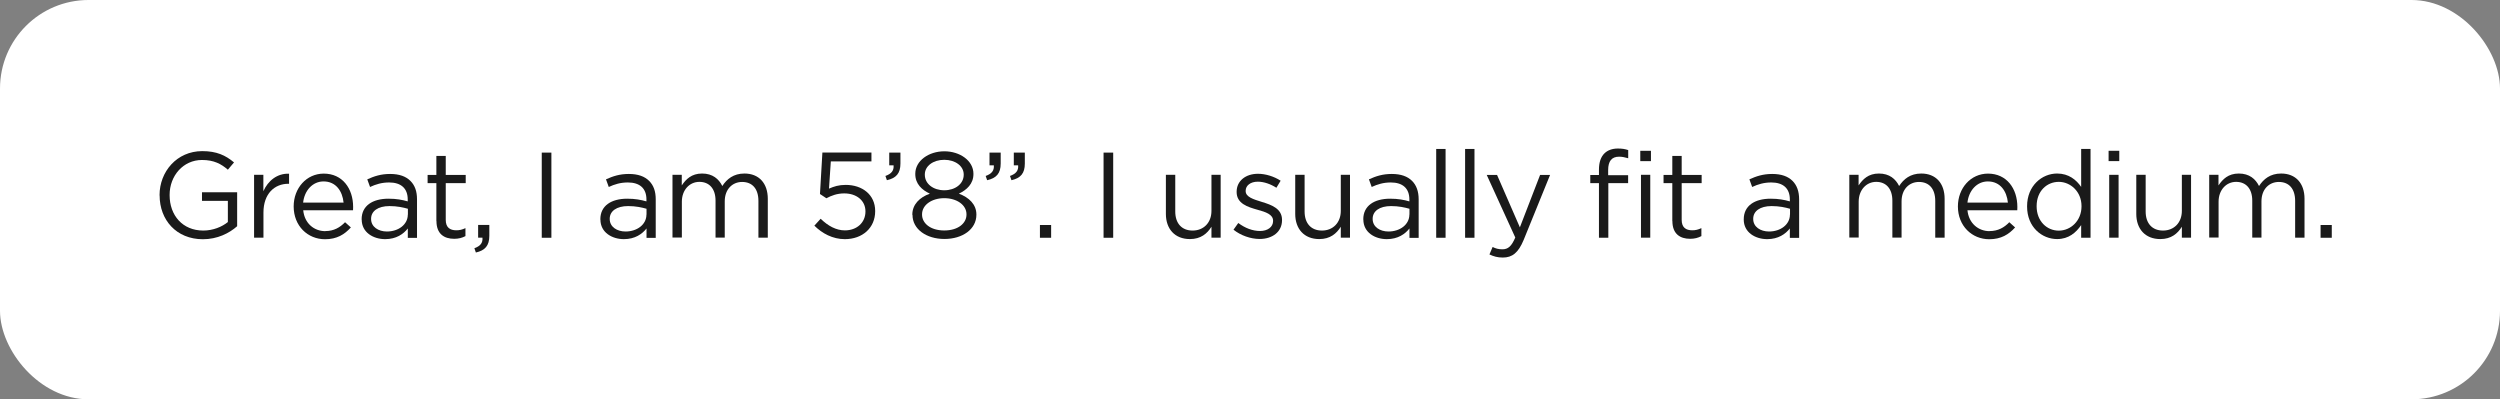 <?xml version="1.0" encoding="UTF-8"?>
<svg id="Layer_1" data-name="Layer 1" xmlns="http://www.w3.org/2000/svg" viewBox="0 0 288 46">
  <rect x="0" y="0" width="288" height="46" fill="#808080" stroke="none"/>
  <defs>
    <style>
      .cls-1 {
        fill: #1a1a1a;
      }

      .cls-1, .cls-2 {
        stroke-width: 0px;
      }

      .cls-2 {
        fill: #fff;
      }
    </style>
  </defs>
  <rect class="cls-2" width="288" height="46" rx="10.2" ry="10.2"/>
  <g>
    <path class="cls-1" d="M18.38,22.51v-.03c0-2.69,1.98-5.07,4.92-5.07,1.65,0,2.68.48,3.66,1.3l-.71.84c-.76-.66-1.6-1.12-2.98-1.12-2.17,0-3.73,1.83-3.73,4.02v.03c0,2.34,1.5,4.08,3.88,4.08,1.12,0,2.16-.43,2.83-.98v-2.44h-2.98v-.99h4.05v3.91c-.91.81-2.28,1.5-3.94,1.5-3.08,0-4.99-2.24-4.99-5.04Z"/>
    <path class="cls-1" d="M29.26,20.14h1.08v1.89c.53-1.2,1.58-2.07,2.96-2.02v1.16h-.08c-1.58,0-2.87,1.13-2.87,3.32v2.89h-1.08v-7.24Z"/>
    <path class="cls-1" d="M37.47,26.62c.99,0,1.69-.41,2.28-1.02l.67.6c-.73.81-1.61,1.36-2.98,1.36-1.99,0-3.61-1.53-3.61-3.78,0-2.1,1.47-3.78,3.47-3.78,2.14,0,3.38,1.71,3.38,3.84,0,.1,0,.21-.01.38h-5.74c.15,1.53,1.27,2.41,2.55,2.41ZM39.58,23.34c-.13-1.32-.88-2.44-2.31-2.44-1.25,0-2.2,1.04-2.35,2.44h4.66Z"/>
    <path class="cls-1" d="M41.66,25.29v-.03c0-1.56,1.26-2.37,3.1-2.37.92,0,1.57.13,2.21.31v-.22c0-1.29-.78-1.96-2.14-1.96-.85,0-1.53.21-2.2.52l-.32-.88c.8-.36,1.57-.62,2.63-.62s1.82.28,2.34.8.76,1.2.76,2.13v4.43h-1.06v-1.08c-.5.64-1.33,1.23-2.61,1.23-1.36,0-2.7-.77-2.7-2.25ZM46.99,24.72v-.67c-.53-.15-1.23-.31-2.12-.31-1.34,0-2.12.59-2.12,1.46v.03c0,.91.84,1.44,1.82,1.44,1.33,0,2.41-.8,2.41-1.95Z"/>
    <path class="cls-1" d="M50.27,25.47v-4.37h-1.01v-.95h1.01v-2.19h1.08v2.19h2.3v.95h-2.3v4.23c0,.88.49,1.2,1.22,1.2.36,0,.67-.07,1.05-.25v.92c-.38.2-.78.31-1.3.31-1.16,0-2.04-.57-2.04-2.04Z"/>
    <path class="cls-1" d="M54.64,28.6c.7-.25.99-.62.94-1.22h-.5v-1.47h1.29v1.26c0,1.13-.49,1.68-1.55,1.92l-.17-.49Z"/>
    <path class="cls-1" d="M62.41,17.58h1.11v9.81h-1.11v-9.81Z"/>
    <path class="cls-1" d="M69.16,25.29v-.03c0-1.56,1.26-2.37,3.1-2.37.92,0,1.57.13,2.21.31v-.22c0-1.29-.78-1.96-2.14-1.96-.85,0-1.53.21-2.2.52l-.32-.88c.8-.36,1.57-.62,2.63-.62s1.82.28,2.34.8.76,1.2.76,2.13v4.43h-1.06v-1.08c-.5.64-1.33,1.23-2.61,1.23-1.36,0-2.7-.77-2.7-2.25ZM74.48,24.72v-.67c-.53-.15-1.23-.31-2.12-.31-1.34,0-2.12.59-2.12,1.46v.03c0,.91.84,1.44,1.82,1.44,1.33,0,2.41-.8,2.41-1.95Z"/>
    <path class="cls-1" d="M77.46,20.14h1.08v1.22c.48-.71,1.12-1.37,2.34-1.37s1.93.63,2.33,1.44c.52-.8,1.29-1.44,2.55-1.44,1.67,0,2.69,1.12,2.69,2.91v4.48h-1.08v-4.23c0-1.4-.7-2.19-1.88-2.19-1.09,0-2,.81-2,2.24v4.17h-1.06v-4.26c0-1.36-.71-2.16-1.86-2.16s-2.02.95-2.02,2.28v4.13h-1.08v-7.24Z"/>
    <path class="cls-1" d="M93.81,26l.73-.8c.85.83,1.79,1.34,2.79,1.34,1.4,0,2.37-.92,2.37-2.17v-.03c0-1.22-1.01-2.06-2.44-2.06-.83,0-1.48.25-2.06.56l-.74-.49.28-4.78h5.65v1.02h-4.68l-.21,3.14c.57-.25,1.12-.43,1.93-.43,1.9,0,3.39,1.13,3.39,3v.03c0,1.92-1.46,3.22-3.5,3.22-1.4,0-2.62-.67-3.5-1.55Z"/>
    <path class="cls-1" d="M102,20.27c.7-.25.99-.62.94-1.22h-.5v-1.47h1.29v1.26c0,1.13-.49,1.68-1.56,1.92l-.17-.49Z"/>
    <path class="cls-1" d="M105.1,24.75v-.03c0-1.16.84-1.99,2.02-2.41-.91-.42-1.68-1.12-1.68-2.26v-.03c0-1.51,1.56-2.59,3.35-2.59s3.35,1.08,3.35,2.59v.03c0,1.13-.77,1.83-1.68,2.26,1.16.43,2.02,1.23,2.02,2.4v.03c0,1.67-1.6,2.79-3.68,2.79s-3.68-1.13-3.68-2.77ZM111.34,24.72v-.03c0-1.09-1.13-1.86-2.56-1.86s-2.56.77-2.56,1.86v.03c0,.99.95,1.83,2.56,1.83s2.56-.84,2.56-1.83ZM111.02,20.13v-.03c0-.97-.97-1.69-2.24-1.69s-2.24.71-2.24,1.69v.03c0,1.06.99,1.79,2.24,1.79s2.24-.73,2.24-1.79Z"/>
    <path class="cls-1" d="M113.55,20.27c.7-.25.99-.62.94-1.22h-.5v-1.47h1.29v1.26c0,1.13-.49,1.68-1.56,1.92l-.17-.49ZM116.35,20.27c.7-.25.99-.62.94-1.22h-.5v-1.47h1.27v1.26c0,1.13-.48,1.68-1.54,1.92l-.17-.49Z"/>
    <path class="cls-1" d="M119.8,25.92h1.29v1.47h-1.29v-1.47Z"/>
    <path class="cls-1" d="M127.13,17.58h1.11v9.81h-1.11v-9.81Z"/>
    <path class="cls-1" d="M134.31,24.64v-4.5h1.08v4.23c0,1.34.73,2.19,2,2.19s2.17-.91,2.17-2.27v-4.15h1.06v7.24h-1.06v-1.26c-.49.79-1.23,1.42-2.48,1.42-1.75,0-2.77-1.18-2.77-2.9Z"/>
    <path class="cls-1" d="M142.1,26.46l.55-.77c.79.59,1.65.92,2.51.92s1.5-.45,1.5-1.15v-.03c0-.73-.85-1.01-1.81-1.27-1.13-.32-2.39-.71-2.39-2.04v-.03c0-1.25,1.04-2.07,2.46-2.07.88,0,1.86.31,2.61.8l-.49.81c-.67-.43-1.44-.7-2.14-.7-.85,0-1.4.45-1.4,1.05v.03c0,.69.9.95,1.86,1.25,1.12.34,2.33.77,2.33,2.07v.03c0,1.37-1.13,2.17-2.58,2.17-1.04,0-2.19-.41-3-1.06Z"/>
    <path class="cls-1" d="M149.21,24.64v-4.5h1.08v4.23c0,1.34.73,2.19,2,2.19s2.17-.91,2.17-2.27v-4.15h1.06v7.24h-1.06v-1.26c-.49.79-1.23,1.42-2.48,1.42-1.75,0-2.77-1.18-2.77-2.9Z"/>
    <path class="cls-1" d="M157.05,25.29v-.03c0-1.56,1.26-2.37,3.1-2.37.92,0,1.57.13,2.21.31v-.22c0-1.29-.78-1.96-2.14-1.96-.85,0-1.53.21-2.2.52l-.32-.88c.8-.36,1.57-.62,2.63-.62s1.82.28,2.34.8c.5.5.76,1.2.76,2.13v4.43h-1.06v-1.08c-.5.64-1.33,1.23-2.61,1.23-1.36,0-2.7-.77-2.7-2.25ZM162.37,24.72v-.67c-.53-.15-1.23-.31-2.12-.31-1.34,0-2.12.59-2.12,1.46v.03c0,.91.84,1.44,1.82,1.44,1.33,0,2.41-.8,2.41-1.95Z"/>
    <path class="cls-1" d="M165.45,17.16h1.08v10.23h-1.08v-10.23Z"/>
    <path class="cls-1" d="M168.78,17.16h1.08v10.23h-1.08v-10.23Z"/>
    <path class="cls-1" d="M171.59,29.3l.36-.85c.35.18.67.27,1.13.27.64,0,1.05-.34,1.48-1.36l-3.29-7.21h1.19l2.63,6.04,2.33-6.04h1.15l-3.04,7.48c-.62,1.5-1.32,2.04-2.41,2.04-.6,0-1.05-.13-1.54-.36Z"/>
    <path class="cls-1" d="M184.2,21.1h-1v-.94h1v-.63c0-.83.22-1.46.63-1.86.36-.36.9-.56,1.55-.56.5,0,.84.06,1.19.18v.94c-.39-.11-.69-.18-1.05-.18-.84,0-1.26.5-1.26,1.54v.59h2.3v.92h-2.28v6.29h-1.08v-6.29ZM188.96,17.37h1.23v1.19h-1.23v-1.19ZM189.04,20.14h1.07v7.24h-1.07v-7.24Z"/>
    <path class="cls-1" d="M192.65,25.47v-4.37h-1.01v-.95h1.01v-2.19h1.08v2.19h2.3v.95h-2.3v4.23c0,.88.49,1.2,1.22,1.2.36,0,.67-.07,1.05-.25v.92c-.38.2-.78.31-1.3.31-1.16,0-2.04-.57-2.04-2.04Z"/>
    <path class="cls-1" d="M200.88,25.29v-.03c0-1.56,1.26-2.37,3.1-2.37.92,0,1.57.13,2.21.31v-.22c0-1.29-.78-1.96-2.14-1.96-.85,0-1.53.21-2.2.52l-.32-.88c.8-.36,1.57-.62,2.63-.62s1.82.28,2.34.8c.5.5.76,1.2.76,2.13v4.43h-1.07v-1.08c-.5.64-1.33,1.23-2.61,1.23-1.36,0-2.7-.77-2.7-2.25ZM206.21,24.72v-.67c-.53-.15-1.23-.31-2.12-.31-1.34,0-2.12.59-2.12,1.46v.03c0,.91.84,1.44,1.82,1.44,1.33,0,2.41-.8,2.41-1.95Z"/>
    <path class="cls-1" d="M213.03,20.14h1.08v1.22c.48-.71,1.12-1.37,2.34-1.37s1.93.63,2.33,1.44c.52-.8,1.29-1.44,2.55-1.44,1.67,0,2.69,1.12,2.69,2.91v4.48h-1.08v-4.23c0-1.4-.7-2.19-1.88-2.19-1.09,0-2,.81-2,2.24v4.17h-1.06v-4.26c0-1.36-.71-2.16-1.86-2.16s-2.02.95-2.02,2.28v4.13h-1.08v-7.24Z"/>
    <path class="cls-1" d="M229.19,26.62c.99,0,1.7-.41,2.28-1.02l.67.6c-.73.81-1.61,1.36-2.98,1.36-1.99,0-3.61-1.53-3.61-3.78,0-2.1,1.47-3.78,3.47-3.78,2.14,0,3.38,1.71,3.38,3.84,0,.1,0,.21-.01.38h-5.74c.15,1.53,1.28,2.41,2.55,2.41ZM231.31,23.34c-.13-1.32-.88-2.44-2.31-2.44-1.25,0-2.2,1.04-2.35,2.44h4.67Z"/>
    <path class="cls-1" d="M233.52,23.79v-.03c0-2.37,1.72-3.77,3.46-3.77,1.34,0,2.21.73,2.77,1.54v-4.37h1.08v10.23h-1.08v-1.46c-.59.87-1.44,1.61-2.77,1.61-1.74,0-3.46-1.37-3.46-3.75ZM239.79,23.77v-.03c0-1.67-1.27-2.79-2.62-2.79s-2.55,1.04-2.55,2.79v.03c0,1.71,1.18,2.8,2.55,2.8s2.62-1.13,2.62-2.8Z"/>
    <path class="cls-1" d="M242.91,17.37h1.23v1.19h-1.23v-1.19ZM242.98,20.14h1.08v7.24h-1.08v-7.24Z"/>
    <path class="cls-1" d="M246.1,24.64v-4.5h1.08v4.23c0,1.34.73,2.19,2,2.19s2.17-.91,2.17-2.27v-4.15h1.06v7.24h-1.06v-1.26c-.49.79-1.23,1.42-2.48,1.42-1.75,0-2.77-1.18-2.77-2.9Z"/>
    <path class="cls-1" d="M254.49,20.14h1.08v1.22c.48-.71,1.12-1.37,2.34-1.37s1.93.63,2.33,1.44c.52-.8,1.29-1.44,2.55-1.44,1.67,0,2.69,1.12,2.69,2.91v4.48h-1.08v-4.23c0-1.4-.7-2.19-1.88-2.19-1.09,0-2,.81-2,2.24v4.17h-1.06v-4.26c0-1.36-.71-2.16-1.86-2.16s-2.02.95-2.02,2.28v4.13h-1.08v-7.24Z"/>
    <path class="cls-1" d="M267.33,25.92h1.29v1.47h-1.29v-1.47Z"/>
  </g>
</svg>